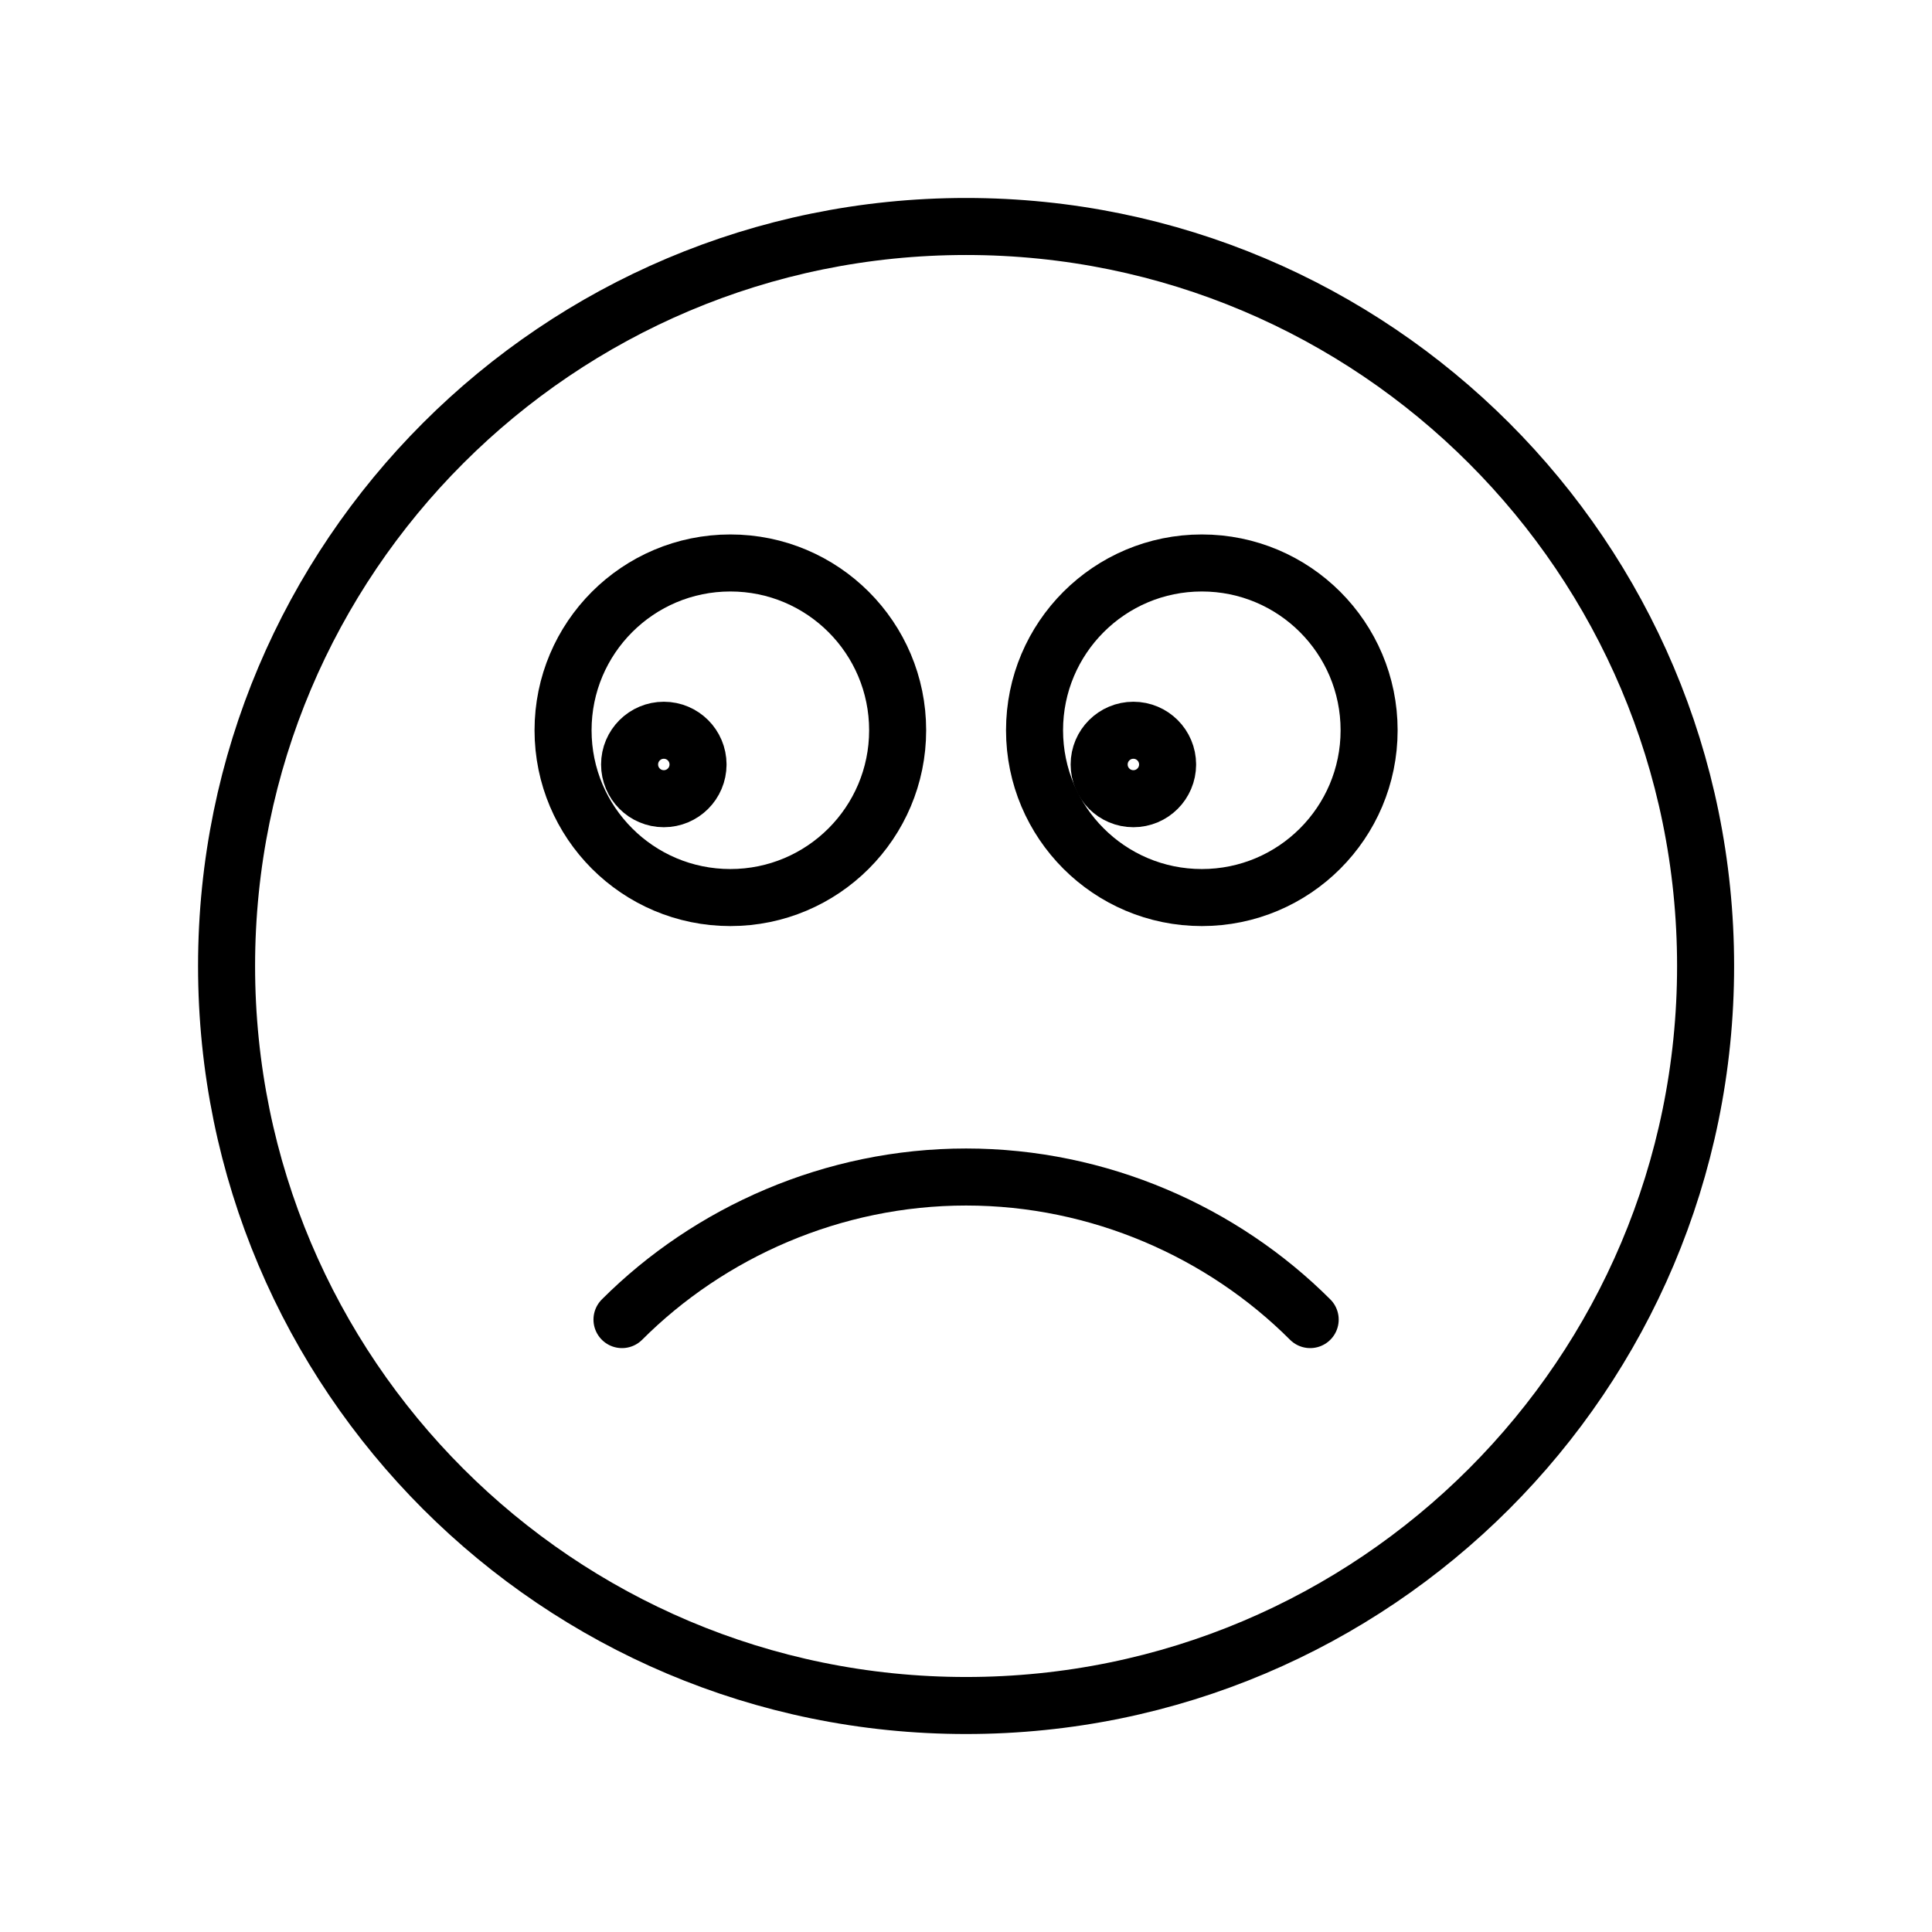 <?xml version="1.0" encoding="UTF-8"?>
<!-- Uploaded to: SVG Repo, www.svgrepo.com, Generator: SVG Repo Mixer Tools -->
<svg width="800px" height="800px" version="1.1" viewBox="144 144 512 512" xmlns="http://www.w3.org/2000/svg">
 <defs>
  <clipPath id="f">
   <path d="m148.09 148.09h503.81v503.81h-503.81z"/>
  </clipPath>
  <clipPath id="e">
   <path d="m148.09 148.09h394.91v421.91h-394.91z"/>
  </clipPath>
  <clipPath id="d">
   <path d="m221 148.09h430.9v421.91h-430.9z"/>
  </clipPath>
  <clipPath id="c">
   <path d="m204 148.09h447.9v447.91h-447.9z"/>
  </clipPath>
  <clipPath id="b">
   <path d="m148.09 148.09h447.91v447.91h-447.91z"/>
  </clipPath>
  <clipPath id="a">
   <path d="m148.09 242h503.81v409.9h-503.81z"/>
  </clipPath>
 </defs>
 <g>
  <g clip-path="url(#f)">
   <path transform="matrix(5.038 0 0 5.038 1815.7 -1721)" d="m-242.1 421c0 21.484-17.416 38.9-38.9 38.9-21.484 0-38.9-17.416-38.9-38.9 0-21.484 17.417-38.9 38.9-38.9 21.484 0 38.9 17.417 38.9 38.9" fill="none" stroke="#000000" stroke-linecap="round" stroke-miterlimit="10" stroke-width="3"/>
  </g>
  <g clip-path="url(#e)">
   <path transform="matrix(5.038 0 0 5.038 1815.7 -1721)" d="m-295.1 410.4c0 0.994-0.806 1.8-1.8 1.8-0.995 0-1.8-0.806-1.8-1.8s0.806-1.8 1.8-1.8c0.994 0 1.8 0.806 1.8 1.8" fill="none" stroke="#000000" stroke-linecap="round" stroke-miterlimit="10" stroke-width="3"/>
  </g>
  <g clip-path="url(#d)">
   <path transform="matrix(5.038 0 0 5.038 1815.7 -1721)" d="m-270.4 410.4c0 0.994-0.806 1.8-1.8 1.8-0.994 0-1.8-0.806-1.8-1.8s0.806-1.8 1.8-1.8c0.995 0 1.8 0.806 1.8 1.8" fill="none" stroke="#000000" stroke-linecap="round" stroke-miterlimit="10" stroke-width="3"/>
  </g>
  <g clip-path="url(#c)">
   <path transform="matrix(5.038 0 0 5.038 1815.7 -1721)" d="m-259.8 408.6c0 4.86-3.939 8.8-8.799 8.8-4.861 0-8.8-3.94-8.8-8.8 0-4.861 3.939-8.8 8.8-8.8 4.86 0 8.799 3.939 8.799 8.8" fill="none" stroke="#000000" stroke-linecap="round" stroke-miterlimit="10" stroke-width="3"/>
  </g>
  <g clip-path="url(#b)">
   <path transform="matrix(5.038 0 0 5.038 1815.7 -1721)" d="m-284.6 408.6c0 4.86-3.94 8.8-8.8 8.8-4.861 0-8.8-3.94-8.8-8.8 0-4.861 3.939-8.8 8.8-8.8 4.86 0 8.8 3.939 8.8 8.8" fill="none" stroke="#000000" stroke-linecap="round" stroke-miterlimit="10" stroke-width="3"/>
  </g>
  <g clip-path="url(#a)">
   <path transform="matrix(5.038 0 0 5.038 1815.7 -1721)" d="m-299.1 439.6c4.6-4.6 11.1-7.5 18.1-7.5 7 0 13.5 2.9 18.1 7.5" fill="none" stroke="#000000" stroke-linecap="round" stroke-miterlimit="10" stroke-width="3"/>
  </g>
 </g>
</svg>